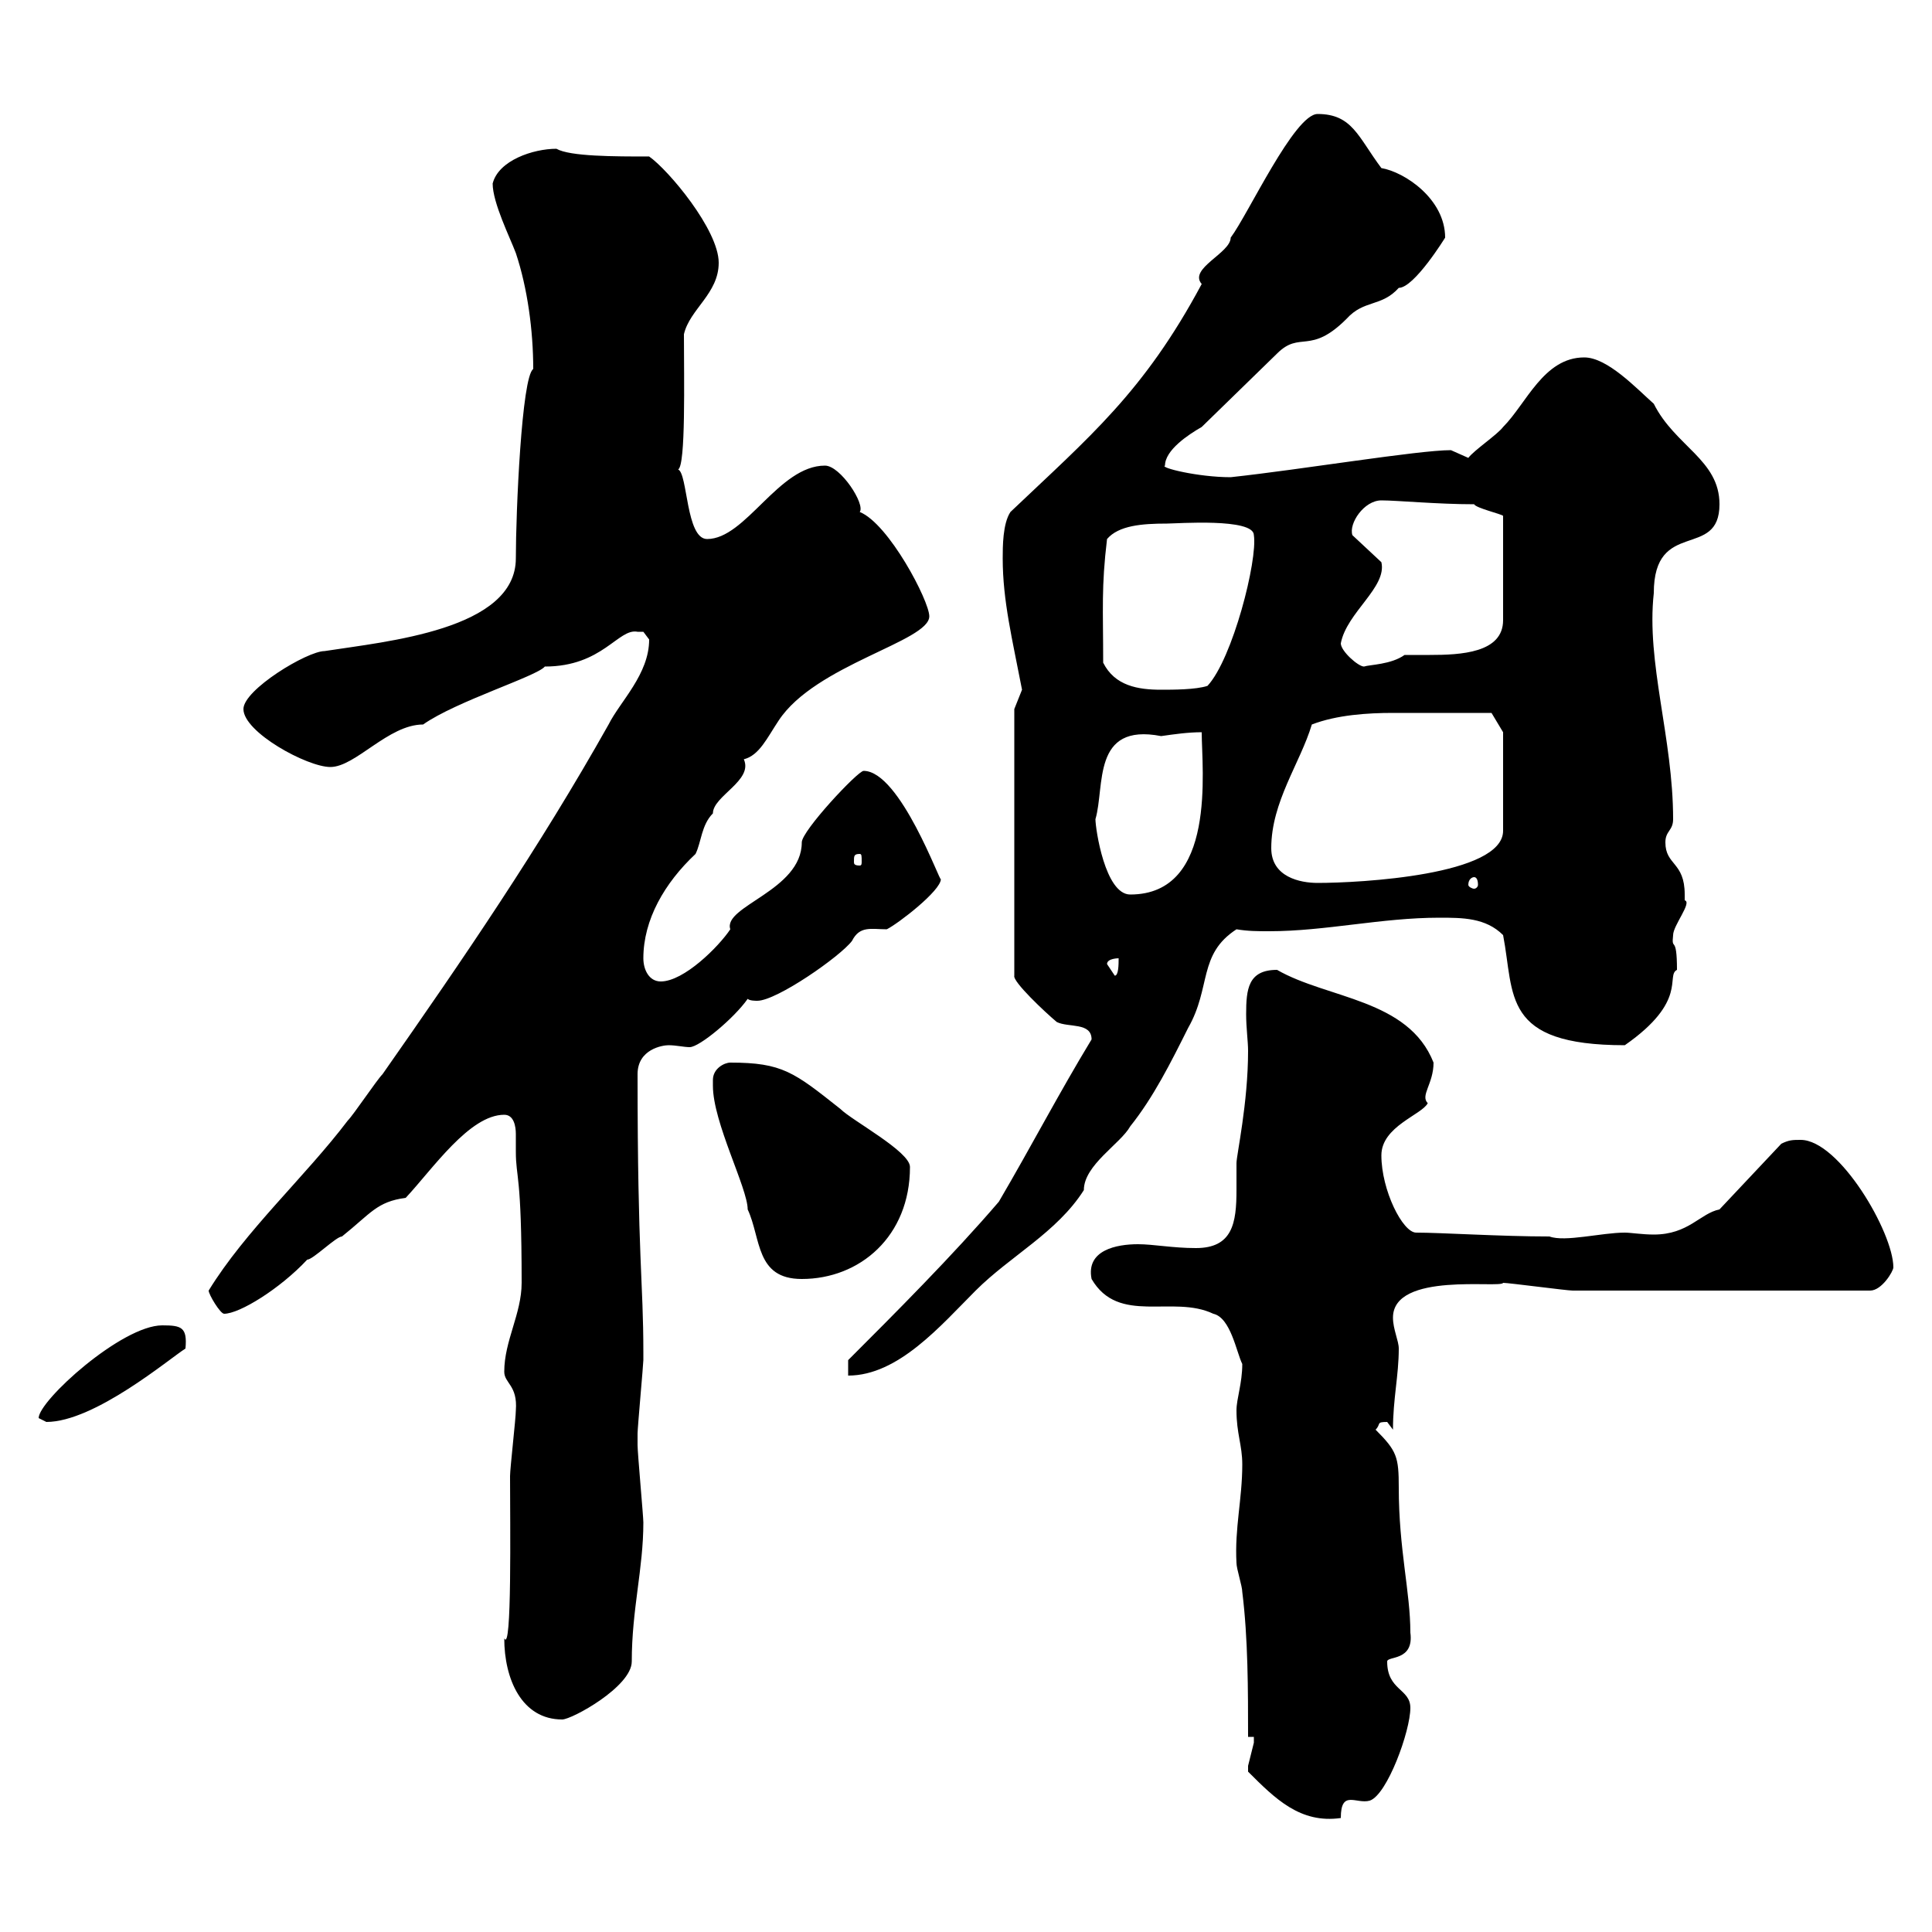 <svg xmlns="http://www.w3.org/2000/svg" xmlns:xlink="http://www.w3.org/1999/xlink" width="300" height="300"><path d="M193.80 275.10C198 279.30 201.90 283.20 208.20 282.30C208.20 277.80 210.60 280.20 212.70 279.60C215.40 278.70 219 268.80 219 265.20C219 262.20 215.40 262.50 215.40 258C215.40 257.10 219.60 258 219 253.50C219 247.20 217.20 240.60 217.20 231C217.20 226.20 216.90 225.30 213.60 222C214.50 221.10 213.60 220.80 215.40 220.80C215.40 220.80 216.30 222 216.30 222C216.30 217.20 217.20 213.60 217.20 209.40C217.20 208.20 216.30 206.40 216.30 204.60C216.30 197.40 233.10 200.10 233.40 199.20C234.30 199.20 243.30 200.40 244.20 200.40C252 200.40 264 200.40 290.40 200.40C292.20 200.40 294 197.40 294 196.80C294 191.40 285.60 177 279.60 177C278.40 177 277.80 177 276.60 177.60L267 187.80C264 188.40 262.20 191.70 256.80 191.70C255 191.70 253.20 191.40 252.30 191.40C248.70 191.40 243 192.90 240.60 192C233.10 192 223.80 191.40 219.90 191.40C217.80 191.40 214.50 184.80 214.50 179.40C214.50 174.90 220.80 173.10 221.70 171.30C220.50 170.10 222.60 168.30 222.60 165C218.70 155.10 206.10 155.10 198.30 150.60C193.80 150.60 193.50 153.60 193.50 157.50C193.50 159.60 193.80 161.70 193.80 163.20C193.80 171.30 192 179.40 192 180.60C192 181.50 192 183 192 184.80C192 189.90 191.40 193.80 185.70 193.80C182.10 193.80 179.10 193.20 176.70 193.20C173.40 193.20 168.60 194.10 169.50 198.60C173.70 205.80 182.10 201 188.40 204C191.10 204.60 192 210 192.90 211.80C192.90 214.80 192 217.20 192 219C192 222.60 192.90 224.40 192.90 227.40C192.90 232.80 191.70 237.30 192 242.70C192 243.60 192.90 246.30 192.90 247.20C193.80 254.40 193.80 262.50 193.80 269.70L194.70 269.70C194.70 269.70 194.70 270.60 194.70 270.60C194.70 270.60 193.80 274.20 193.80 274.20C193.80 275.10 193.80 275.10 193.80 275.10ZM78.30 254.40C78.30 260.70 81 267 87.30 267C88.80 267 98.10 261.90 98.10 258C98.10 249.90 99.90 243.60 99.90 236.40C99.90 235.50 99 225.60 99 224.40C99 224.10 99 223.50 99 222.60C99 221.70 99.90 211.80 99.90 211.20C99.90 211.20 99.90 210 99.90 210C99.90 198.90 99 195.60 99 166.80C99 162.90 102.90 162.30 103.80 162.30C105 162.30 106.20 162.60 107.10 162.60C108.60 162.60 114 158.10 116.10 155.10C116.40 155.40 117.30 155.40 117.60 155.40C120.60 155.40 130.50 148.50 132.30 146.10C133.50 143.70 135.30 144.30 137.70 144.30C139.50 143.40 146.10 138.30 146.10 136.50C146.10 137.40 139.80 119.70 134.10 119.70C133.20 119.70 124.50 129 124.50 130.80C124.50 138.30 112.20 140.70 113.40 144.30C111.60 147 106.20 152.40 102.60 152.40C100.80 152.40 99.90 150.60 99.90 148.80C99.90 142.80 103.20 137.10 108 132.60C108.90 130.80 108.90 128.10 110.70 126.30C110.70 123.60 117 121.20 115.50 117.90C117.90 117.30 119.10 114.60 120.90 111.90C126.60 103.20 144.30 99.60 144.30 95.70C144.30 93.30 138 81.30 133.50 79.50C134.40 78.30 130.50 72.30 128.10 72.30C120.90 72.30 115.80 83.70 109.80 83.70C106.50 83.70 106.80 73.50 105.30 72.90C106.50 72.30 106.20 58.80 106.20 51.90C107.10 48 111.60 45.60 111.60 40.80C111.60 35.70 103.80 26.40 100.80 24.30C95.40 24.30 88.50 24.30 86.40 23.10C82.80 23.10 77.40 24.90 76.50 28.50C76.50 31.50 79.20 36.90 80.10 39.30C81.90 44.70 82.80 51.30 82.80 57.30C81 58.50 80.10 79.50 80.10 86.70C80.10 97.80 60 99.60 50.40 101.10C47.70 101.10 37.80 107.10 37.80 110.10C37.80 113.70 47.70 119.10 51.30 119.10C55.20 119.10 60.30 112.50 65.70 112.50C70.80 108.90 83.40 105 84.60 103.50C93.60 103.50 96 97.50 99 98.10C99 98.10 99 98.10 99.90 98.10C99.90 98.10 100.80 99.30 100.80 99.30C100.80 104.70 96.30 108.90 94.50 112.50C83.70 131.70 72 148.80 59.40 166.80C58.50 167.70 54.90 173.10 54 174C47.40 182.70 38.10 191.10 32.40 200.40C32.40 201 34.20 204 34.80 204C37.20 204 43.50 200.10 47.70 195.60C48.60 195.60 52.20 192 53.10 192C57.60 188.40 58.50 186.60 63 186C67.20 181.50 72.90 173.10 78.30 173.10C79.80 173.10 80.10 174.90 80.10 176.10C80.10 177.30 80.10 177.90 80.10 178.80C80.10 183 81 182.10 81 199.20C81 204 78.30 208.20 78.30 213C78.30 214.80 80.40 215.10 80.10 219C80.10 220.20 79.20 228 79.20 229.20C79.20 236.70 79.50 256.80 78.30 254.40ZM6 220.20C6 220.20 7.20 220.80 7.20 220.80C14.70 220.80 26.40 210.90 28.80 209.40C29.10 206.10 28.20 205.80 25.20 205.80C18.90 205.80 6 217.50 6 220.20ZM131.70 211.20L131.70 213.60C139.50 213.60 146.10 205.80 151.50 200.40C156.90 195 164.10 191.40 168.30 184.80C168.30 180.90 174 177.60 175.50 174.90C179.10 170.40 181.80 165 184.50 159.60C188.10 153.30 186 148.20 192 144.30C193.80 144.60 195.30 144.60 197.10 144.60C205.80 144.60 214.50 142.50 223.50 142.50C227.10 142.50 230.70 142.50 233.40 145.20C235.20 154.50 233.10 162.30 252.30 162.30C262.20 155.40 258.60 151.50 260.40 150.60C260.40 144.90 259.50 147.90 259.80 145.20C259.80 143.70 262.80 140.10 261.60 139.80C261.60 139.80 261.60 138.90 261.60 138.90C261.60 133.80 258.60 134.40 258.60 130.80C258.60 129 259.80 129 259.80 127.20C259.80 114.60 255.60 102.90 256.80 92.10C256.80 80.40 267 87 267 78.30C267 71.40 260.10 69.30 256.80 62.70C254.10 60.30 249.60 55.50 246 55.50C239.70 55.50 237 62.70 233.40 66.30C232.50 67.50 228.90 69.90 228 71.10C228 71.10 225.30 69.90 225.30 69.90C220.20 69.90 202.20 72.90 191.10 74.10C186 74.10 180 72.60 180.90 72.30C180.90 69.90 184.50 67.50 186.60 66.30L198.30 54.90C201.90 51.30 203.40 55.20 209.10 49.50C211.80 46.50 214.50 47.70 217.20 44.70C219.60 44.70 224.40 36.90 224.40 36.90C224.40 30.90 218.10 26.70 214.50 26.10C210.90 21.30 210 17.70 204.60 17.70C201 17.70 193.80 33.30 191.10 36.90C191.10 39.30 184.50 41.70 186.60 44.10C177.60 60.90 169.20 67.80 156.90 79.50C155.70 81.30 155.70 84.90 155.70 86.70C155.70 93.30 157.20 99.30 158.70 107.10C158.70 107.10 157.50 110.10 157.50 110.10L157.50 151.50C157.20 152.40 162.30 157.20 164.10 158.70C165.90 159.60 169.50 158.70 169.50 161.40C164.40 169.80 160.20 177.90 155.10 186.60C147.90 195 138.90 204 131.70 211.20ZM110.70 167.70C110.70 167.70 110.70 168.60 110.70 168.60C110.70 174.30 116.10 184.50 116.10 187.80C118.20 192.30 117.30 198.60 124.50 198.60C133.50 198.60 141.30 192 141.30 181.20C141.30 178.80 132.30 174 130.50 172.20C123.30 166.50 121.50 165 113.40 165C112.50 165 110.70 165.90 110.70 167.70ZM171.90 149.70C171.90 148.80 173.70 148.80 173.70 148.80C173.70 149.70 173.70 151.50 173.10 151.50C173.10 151.50 171.90 149.70 171.90 149.70ZM170.10 127.20C171.60 122.10 169.50 112.20 180.30 114.30C182.40 114 184.50 113.70 186.60 113.70C186.60 119.40 189 138.90 175.50 138.90C171.60 138.90 170.10 128.70 170.10 127.20ZM197.40 131.70C197.40 124.50 201.90 118.50 203.70 112.50C207.60 111 212.40 110.70 216.30 110.70C221.70 110.70 229.80 110.70 231.60 110.70L233.40 113.70L233.40 129C233.40 135.90 211.20 137.10 204.60 137.10C201.90 137.10 197.40 136.20 197.40 131.70ZM228.90 136.20C229.20 136.20 229.50 136.50 229.50 137.40C229.50 137.70 229.20 138 228.90 138C228.60 138 228 137.70 228 137.40C228 136.50 228.60 136.20 228.90 136.20ZM133.50 132.60C133.80 132.60 133.80 132.90 133.80 133.80C133.80 134.10 133.80 134.40 133.50 134.40C132.60 134.40 132.60 134.10 132.60 133.80C132.60 132.90 132.60 132.60 133.50 132.60ZM171.30 102.90C171.30 94.50 171 91.20 171.90 83.70C173.70 81.60 177.30 81.30 181.20 81.30C182.70 81.30 194.70 80.40 194.70 83.10C195.30 87 191.40 102.30 187.50 106.50C185.70 107.10 182.10 107.10 180.30 107.10C176.70 107.10 173.10 106.50 171.30 102.90ZM208.20 99.90C209.10 95.10 215.40 91.20 214.50 87.30L210 83.10C209.40 81.30 211.80 77.70 214.50 77.70C216.90 77.70 223.20 78.30 228.90 78.30C229.20 78.90 233.10 79.80 233.40 80.10L233.40 96.30C233.40 101.40 226.80 101.70 222 101.70C220.20 101.70 218.70 101.70 218.10 101.70C216 103.20 212.70 103.20 211.80 103.50C210.90 103.50 208.20 101.10 208.20 99.90Z"/></svg>